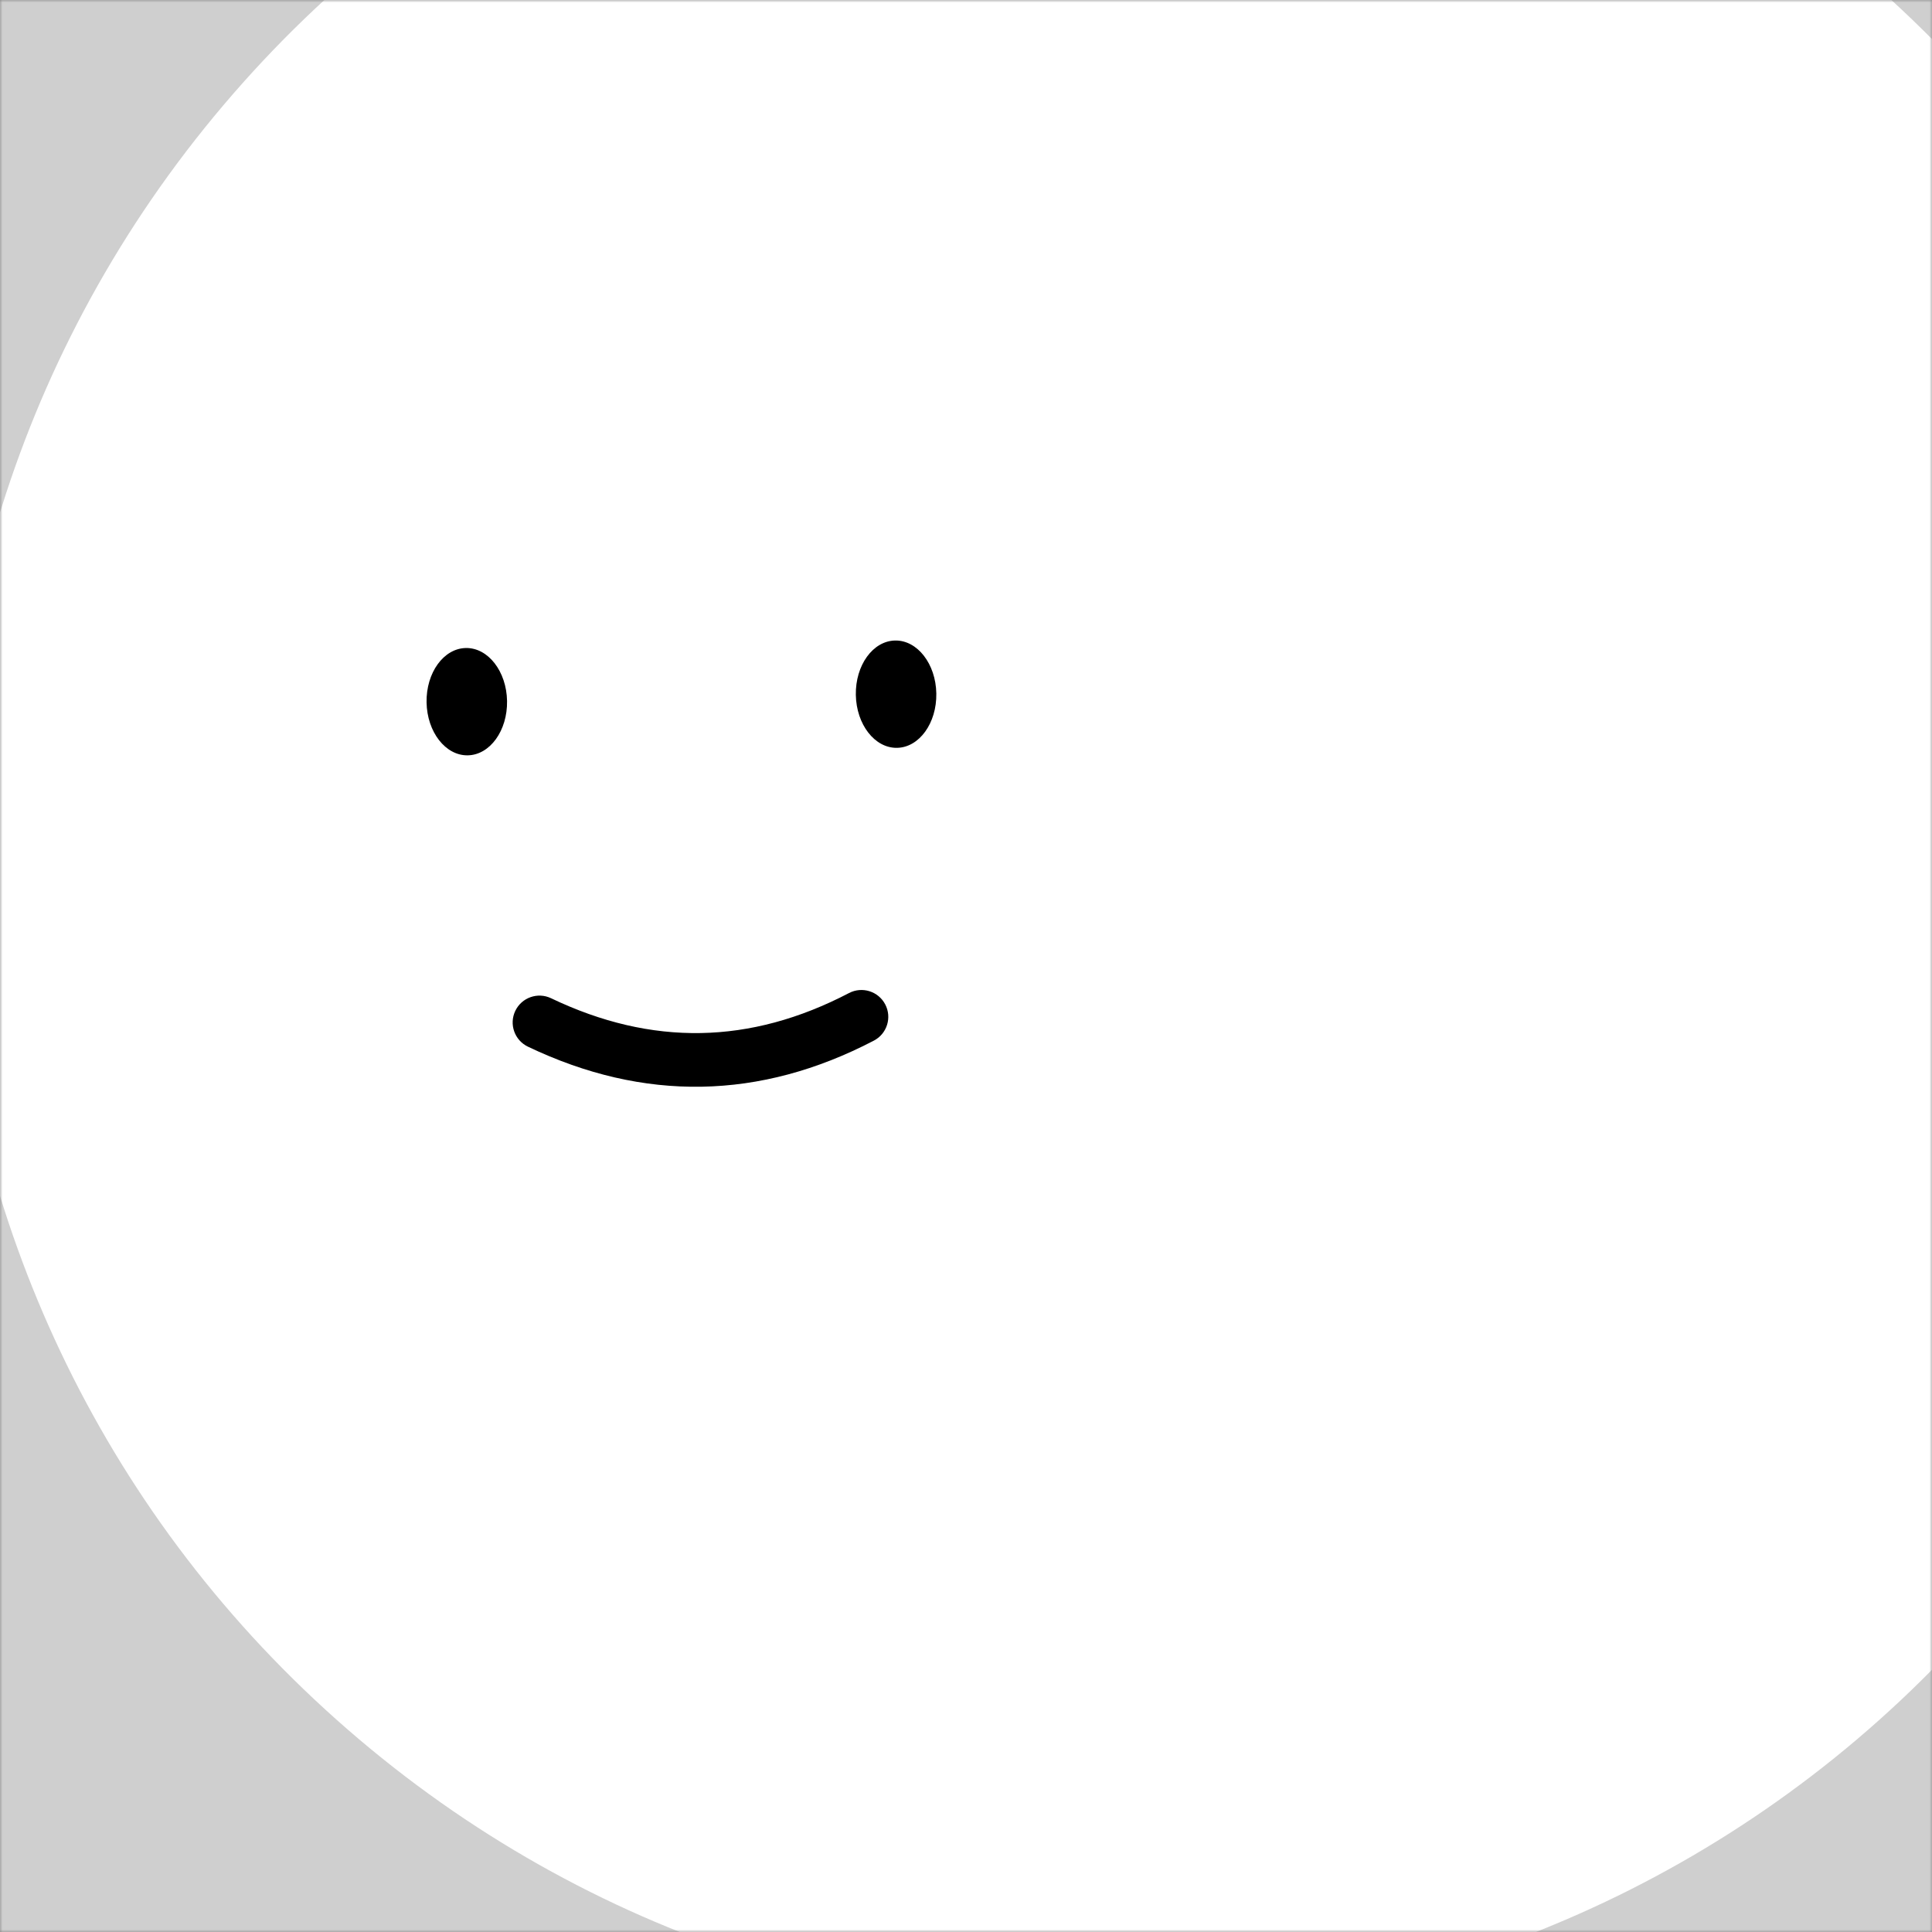 <svg width="375" height="375" viewBox="0 0 375 375" fill="none" xmlns="http://www.w3.org/2000/svg">
<rect x="0" y="0" width="375" height="375" fill="#808080" stroke="none"/>
<g clip-path="url(#clip0_1089_25275)">
<mask id="mask0_1089_25275" style="mask-type:luminance" maskUnits="userSpaceOnUse" x="0" y="0" width="375" height="375">
<path d="M375 0H0V375H375V0Z" fill="white"/>
</mask>
<g mask="url(#mask0_1089_25275)">
<path d="M375 0H0V375H375V0Z" fill="#CFCFCF"/>
<path d="M45.241 18.233C-36.284 112.016 -26.346 254.131 67.437 335.656C161.221 417.18 303.336 407.243 384.86 313.459C466.385 219.676 456.447 77.561 362.664 -3.963C268.881 -85.488 126.766 -75.55 45.241 18.233Z" fill="white"/>
<path fill-rule="evenodd" clip-rule="evenodd" d="M100.018 196.21C101.26 193.615 104.37 192.518 106.964 193.759C126.498 203.103 145.602 202.769 164.797 192.749C167.347 191.418 170.493 192.406 171.824 194.956C173.156 197.506 172.167 200.653 169.618 201.984C147.516 213.521 124.96 213.915 102.469 203.156C99.874 201.914 98.777 198.805 100.018 196.21Z" fill="black"/>
<path d="M98.419 136.058C98.318 130.306 94.74 125.704 90.425 125.779C86.111 125.854 82.695 130.578 82.796 136.33C82.896 142.083 86.475 146.684 90.789 146.609C95.103 146.534 98.519 141.81 98.419 136.058Z" fill="black"/>
<path d="M181.739 134.603C181.639 128.851 178.06 124.249 173.746 124.325C169.432 124.4 166.016 129.124 166.117 134.876C166.217 140.628 169.796 145.23 174.11 145.155C178.424 145.079 181.84 140.355 181.739 134.603Z" fill="black"/>
</g>
</g>
<defs>
<clipPath id="clip0_1089_25275">
<rect width="375" height="375" fill="white"/>
</clipPath>
</defs>
</svg>
